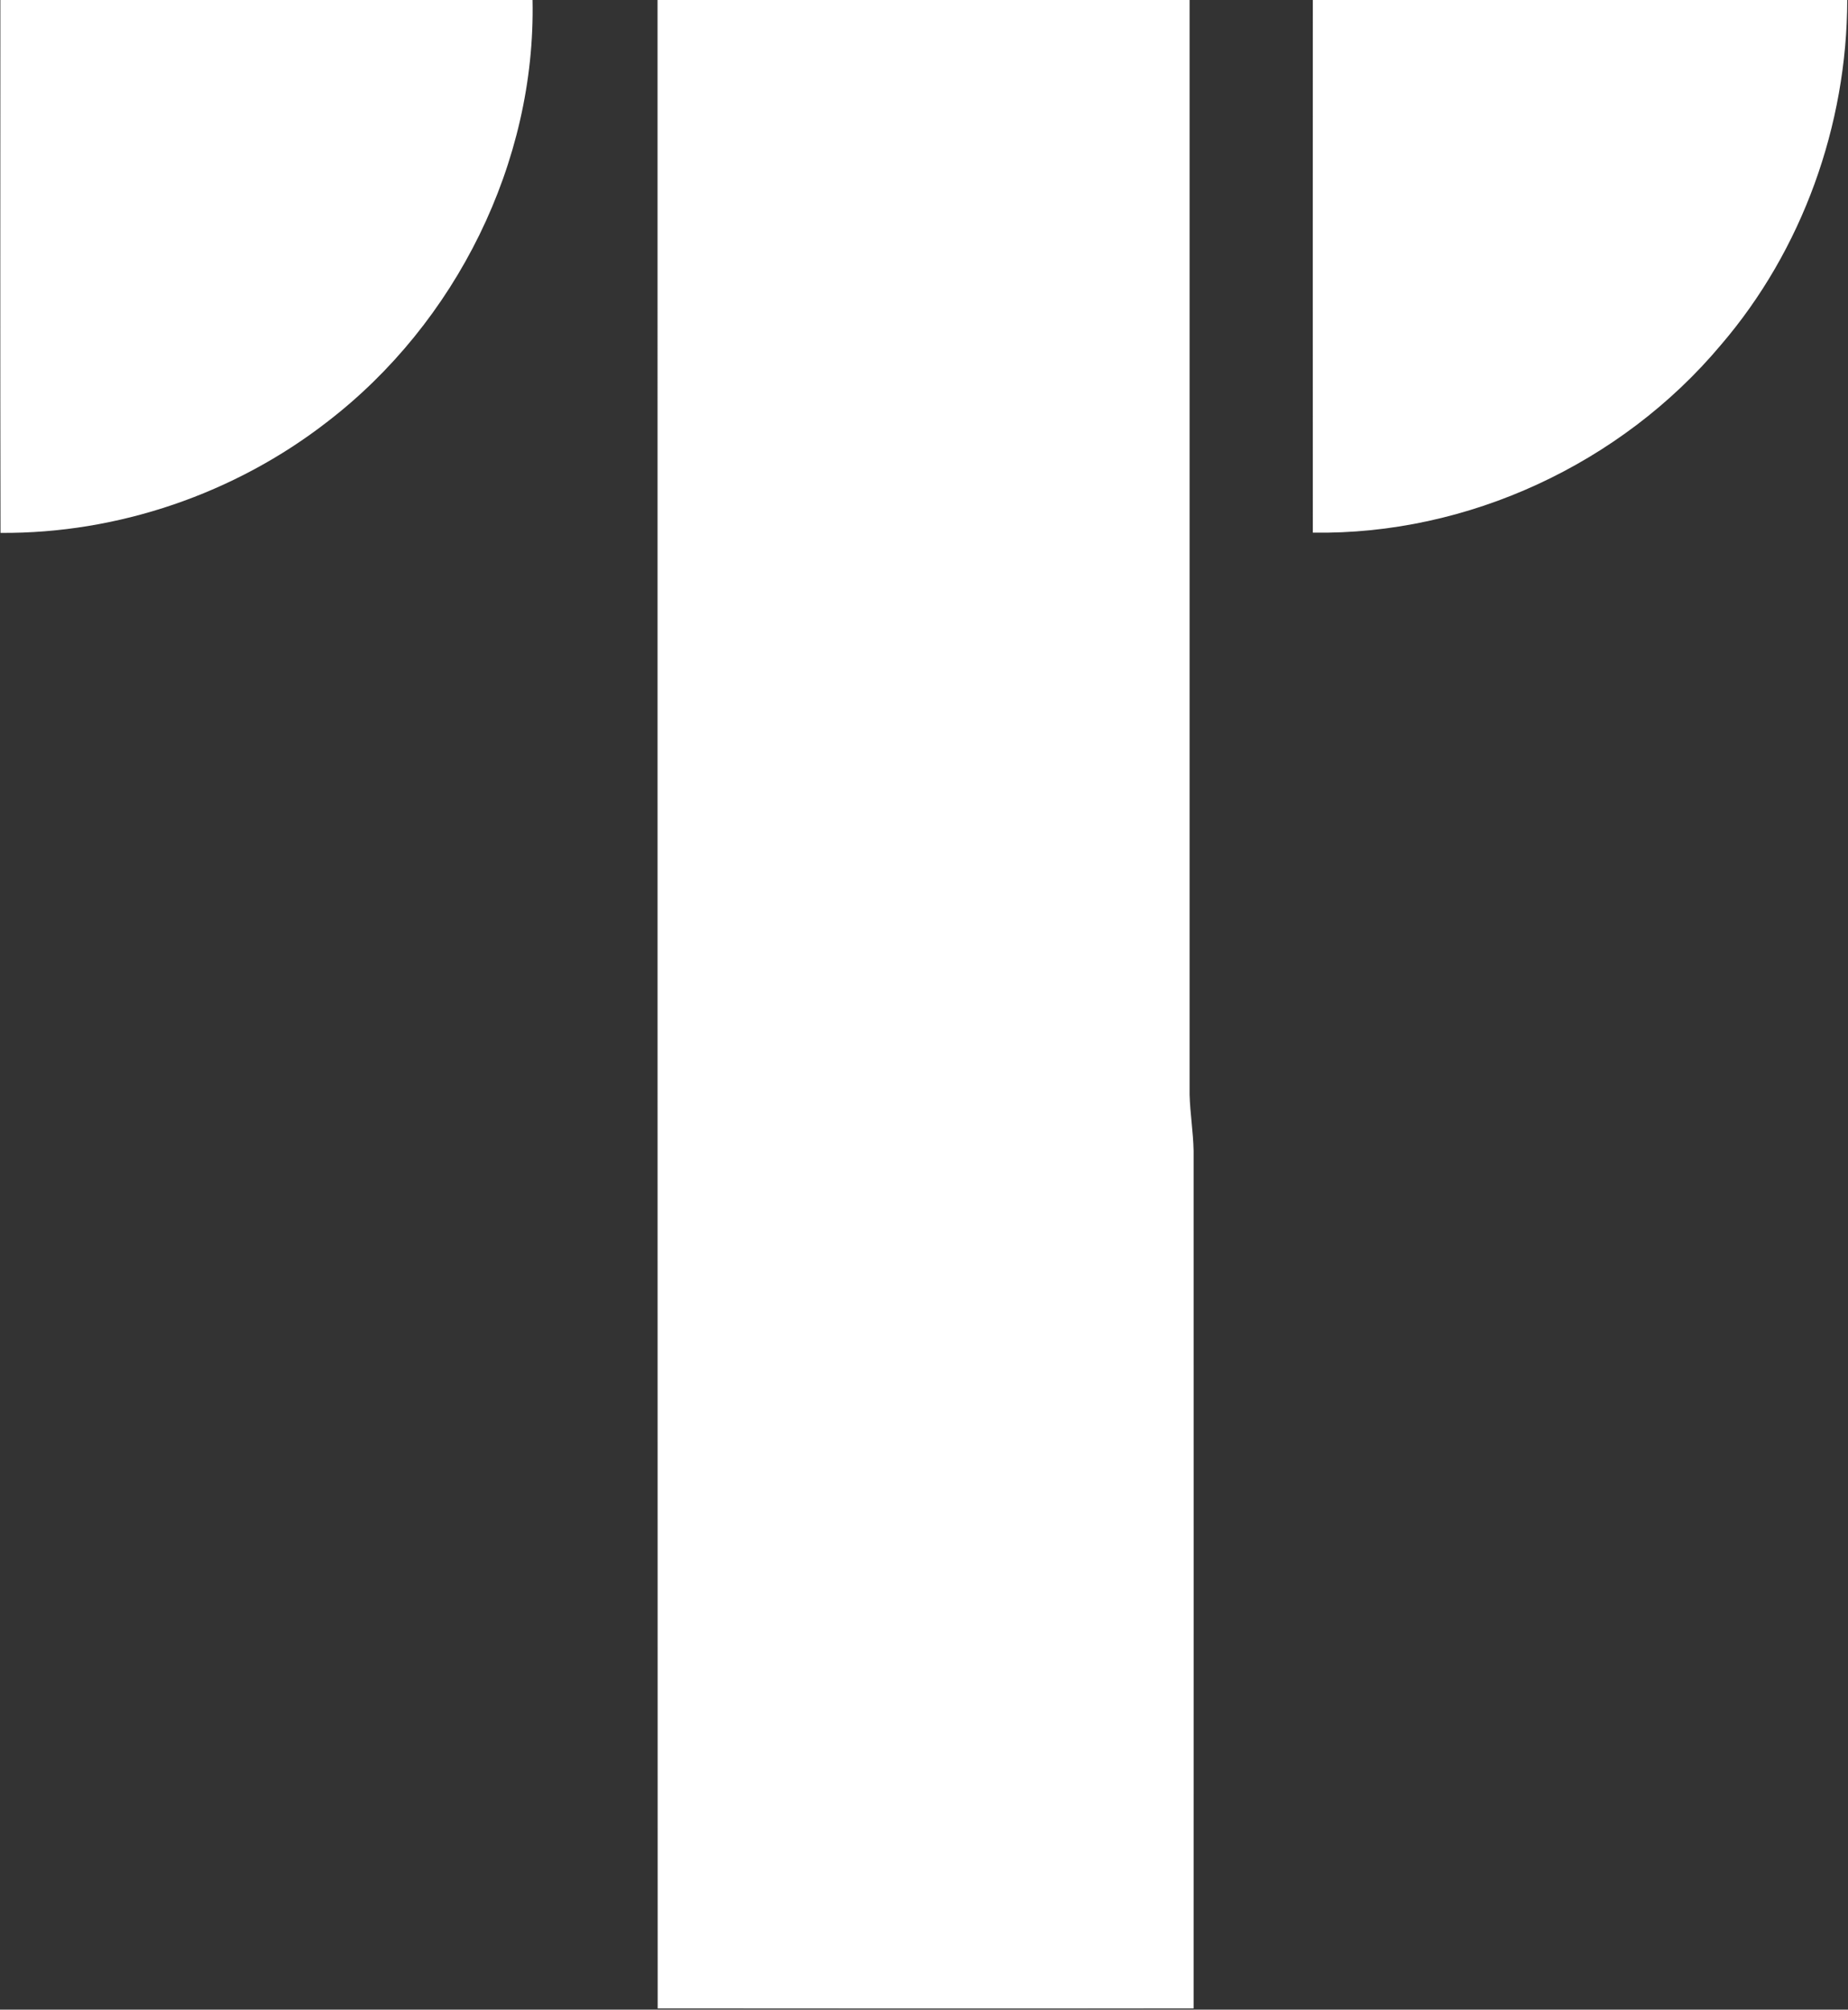<svg version="1.2" xmlns="http://www.w3.org/2000/svg" viewBox="0 0 1471 1599" width="1471" height="1599">
	<rect x="0" y="0" width="1471" height="1599" fill="#333333" stroke="none"/>
	<title>Tidal-Logo-svg</title>
	<style>
		.s0 { fill: #ffffff } 
	</style>
	<g id="#443284ff">
		<path id="Layer" class="s0" d="m0.3 0h423.6c2.7 129.3-61 256.9-163.1 335.4-73.8 57.4-166.9 89.3-260.4 88.6-0.3-141.3-0.1-282.7-0.1-424zm523.1 0h423.5c0 290.2 0 580.6 0 870.8 0.4 15 2.9 29.8 3.2 44.8 0 227.5 0.1 455 0 682.4-142.2 0.2-284.4 0.1-426.6 0-0.1-532.6-0.1-1065.3-0.1-1598zm521.6 0h425.4c-0.2 99.6-35.7 199-100.7 274.6-79.2 94.4-201.3 151.2-324.7 149.2-0.1-141.2 0-282.5 0-423.8z"/>
	</g>
</svg>